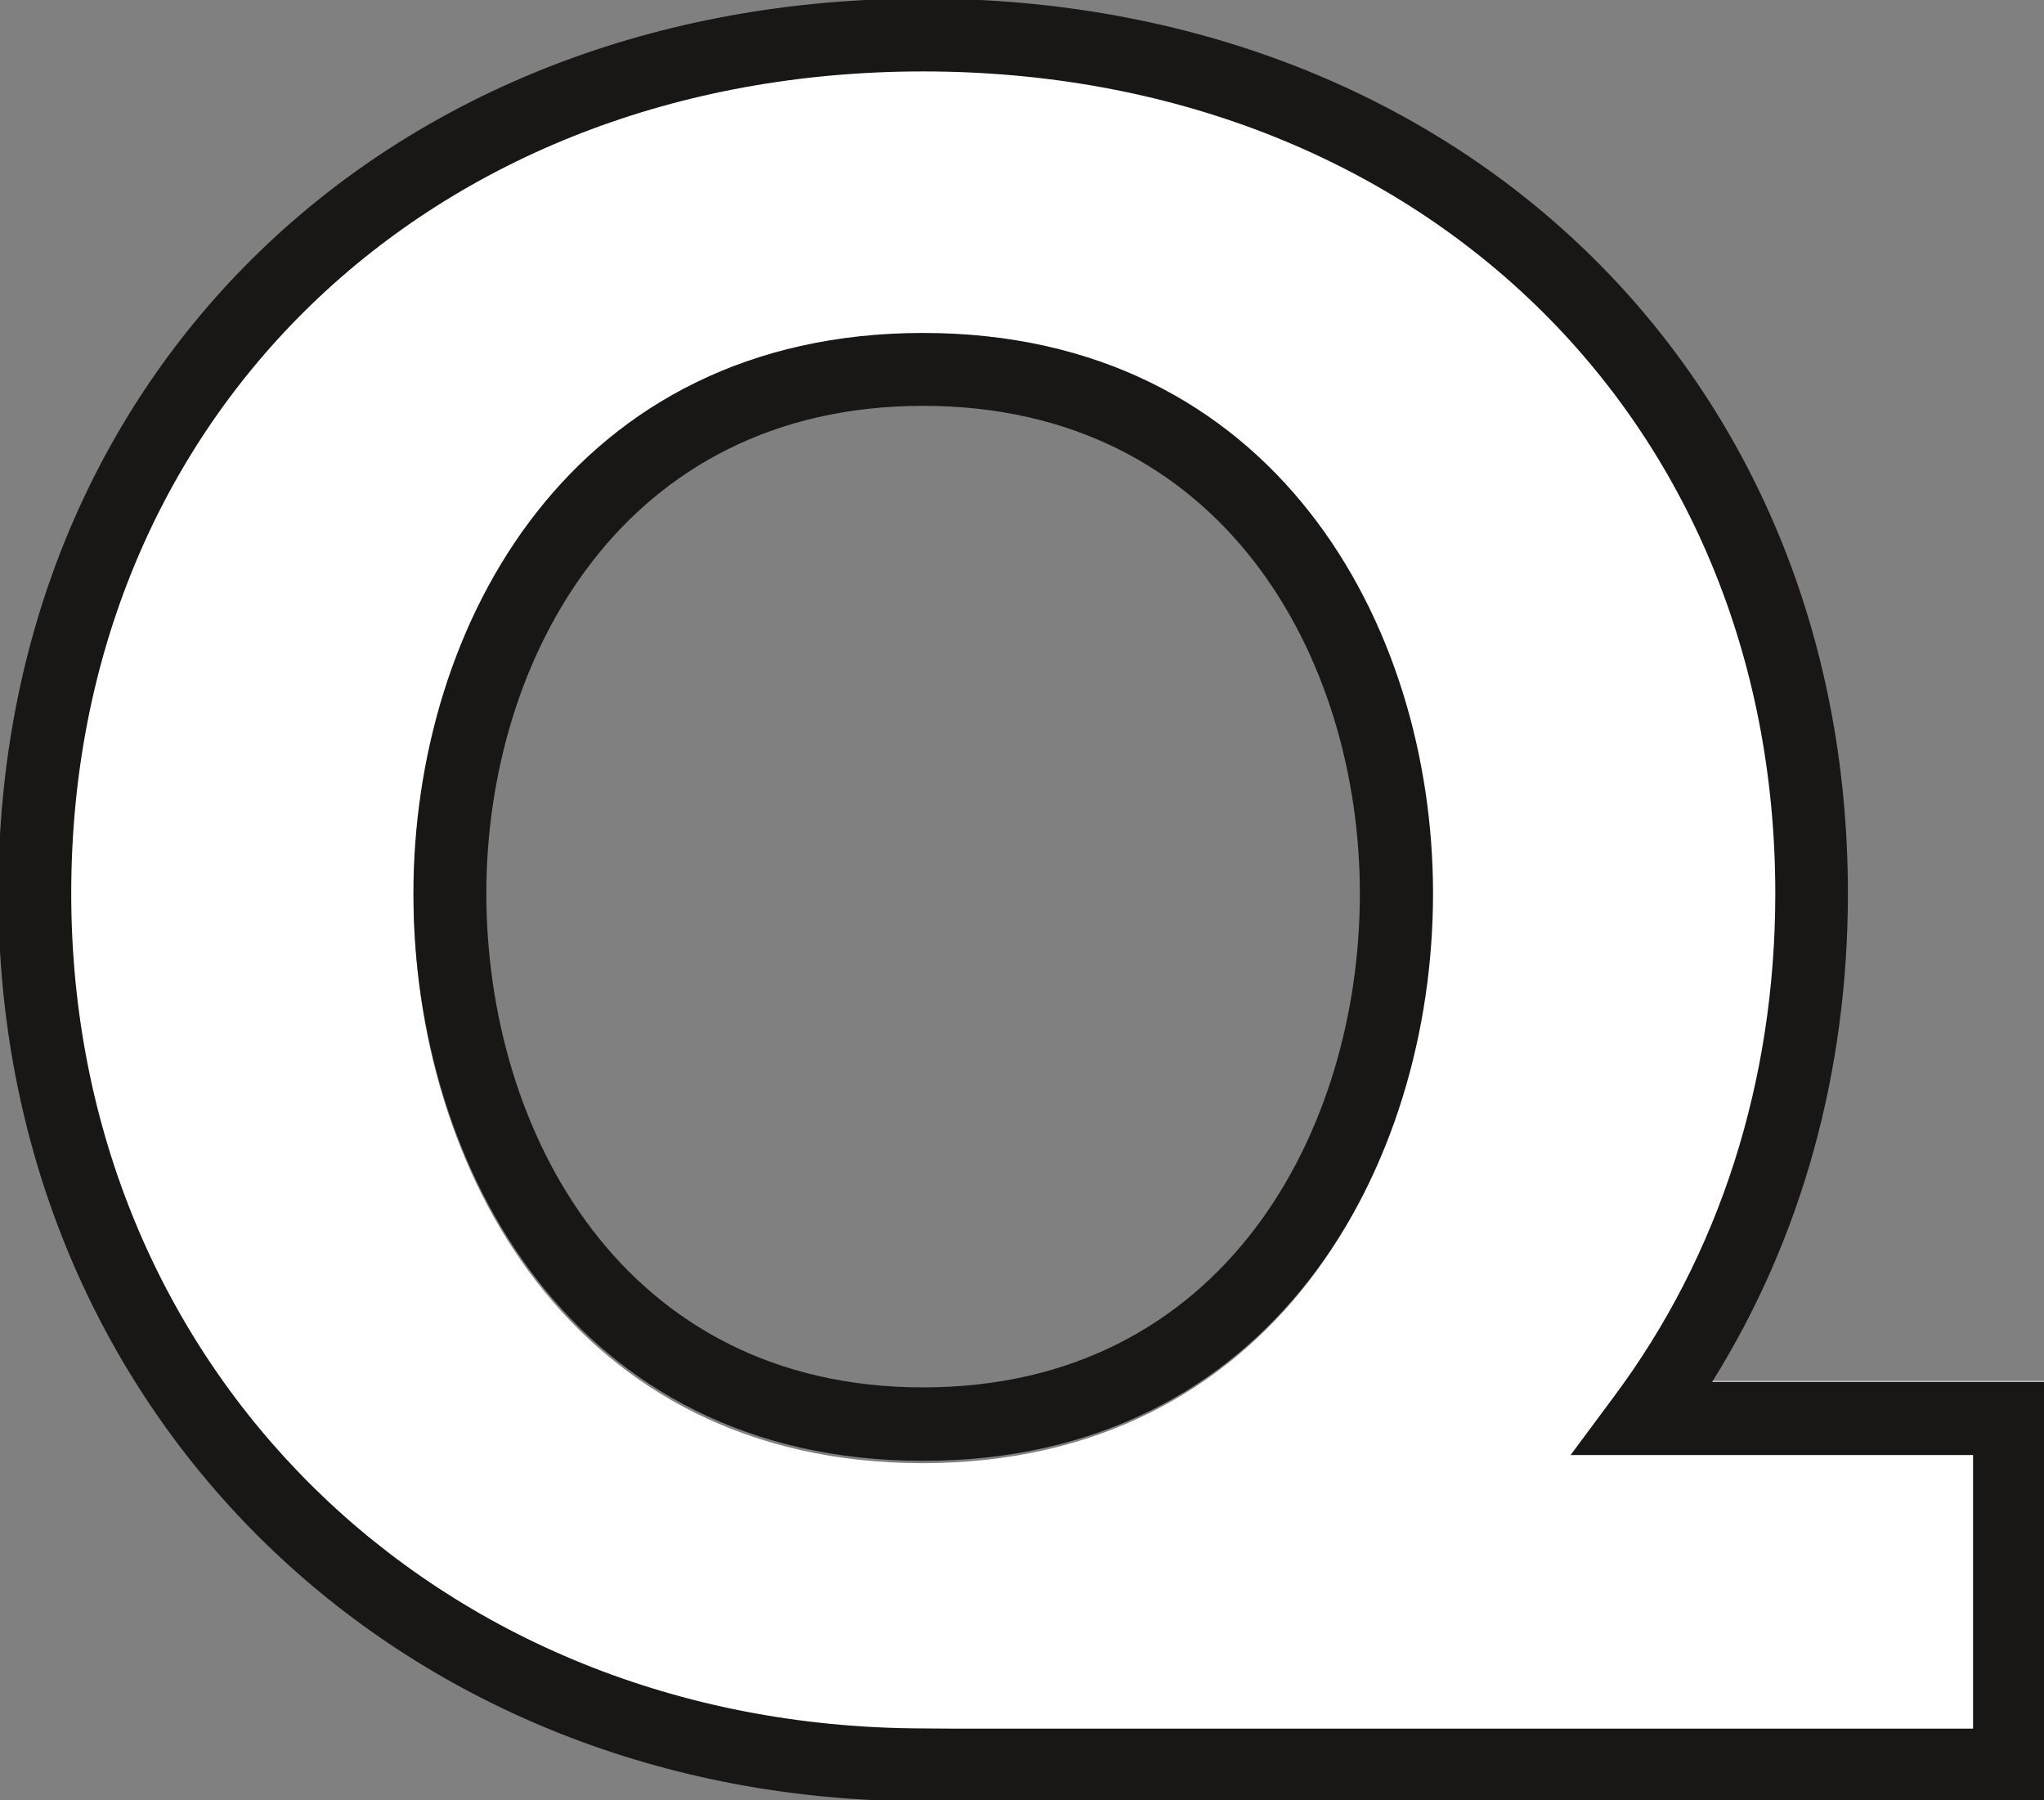 <?xml version="1.0" encoding="UTF-8" standalone="no" ?>
<!DOCTYPE svg PUBLIC "-//W3C//DTD SVG 1.1//EN" "http://www.w3.org/Graphics/SVG/1.1/DTD/svg11.dtd">
<svg xmlns="http://www.w3.org/2000/svg" xmlns:xlink="http://www.w3.org/1999/xlink" version="1.1" width="18.17" height="16" viewBox="35.055 68.728 422.802 372.306" xml:space="preserve">
<rect x="35.055" y="68.728" width="422.802" height="372.306" fill="#808080" stroke="none"/>
<desc>Created with Fabric.js 5.3.0</desc>
<defs>
</defs>
<g transform="matrix(27.051 0 0 27.051 246.456 254.881)" id="yCxcD90YoTxzbvqoVarFG"  >
<g style="" vector-effect="non-scaling-stroke"   >
		<g transform="matrix(1 0 0 1 -2e-10 -1.2e-9)" id="u_PJQo0rLcQZcwOxA-0YK"  >
<path style="stroke: rgb(135,40,40); stroke-width: 0; stroke-dasharray: none; stroke-linecap: butt; stroke-dashoffset: 0; stroke-linejoin: miter; stroke-miterlimit: 4; fill: rgb(255,255,255); fill-rule: nonzero; opacity: 1;" vector-effect="non-scaling-stroke"  transform=" translate(-7.815, -6.882)" d="M 15.63 13.763 L 6.753 13.753 C 2.883 13.604 -8.881784197001252e-16 10.673 -8.881784197001252e-16 6.83 C -8.881784197001252e-16 2.871 2.968 -8.881784197001252e-16 7.06 -8.881784197001252e-16 C 11.152 -8.881784197001252e-16 14.12 2.871 14.12 6.83 C 14.12 8.193 13.765 9.469 13.084 10.558 L 15.63 10.558 z M 10.946 6.855 C 10.946 4.793 9.727 2.577 7.054 2.577 C 4.38 2.577 3.163 4.793 3.163 6.855 C 3.163 8.94 4.38 11.186 7.054 11.186 C 9.727 11.186 10.946 8.94 10.946 6.855 z" stroke-linecap="round" />
</g>
		<g transform="matrix(0.251 0 0 0.251 0 0)" id="Nb1hIL4ZH9O_KE7qANKKN"  >
<path style="stroke: rgb(135,40,40); stroke-width: 0; stroke-dasharray: none; stroke-linecap: butt; stroke-dashoffset: 0; stroke-linejoin: miter; stroke-miterlimit: 4; fill: rgb(24,23,22); fill-rule: nonzero; opacity: 1;" vector-effect="non-scaling-stroke"  transform=" translate(0, 0)" d="M 31.186 27.461 L -4.236 27.421 C -19.681 26.827 -31.186 15.128 -31.186 -0.205 C -31.186 -16.005 -19.343 -27.461 -3.012 -27.461 C 13.319 -27.461 25.161 -16.005 25.161 -0.205 C 25.161 5.234 23.745 10.326 21.026 14.67 L 31.186 14.67 L 31.186 27.461 z M -2.015 25.233 L 28.974 25.233 L 28.974 16.899 L 16.713 16.899 L 18.033 15.121 C 21.25 10.809 22.949 5.507 22.949 -0.205 C 22.949 -14.709 12.032 -25.241 -3.012 -25.241 C -18.048 -25.241 -28.965 -14.709 -28.965 -0.205 C -28.965 14.228 -17.864 25.153 -3.125 25.225 z M -3.012 17.076 C -13.68 17.076 -18.54 8.114 -18.54 -0.205 C -18.54 -8.435 -13.68 -17.276 -3.012 -17.276 C 7.655 -17.276 12.522 -8.435 12.522 -0.205 C 12.522 8.114 7.655 17.076 -3.012 17.076 z M -3.012 -15.056 C -12.152 -15.056 -16.319 -7.357 -16.319 -0.205 C -16.319 7.043 -12.152 14.839 -3.012 14.839 C 6.143 14.839 10.293 7.043 10.293 -0.205 C 10.293 -7.357 6.143 -15.056 -3.012 -15.056 z" stroke-linecap="round" />
</g>
</g>
</g>
</svg>